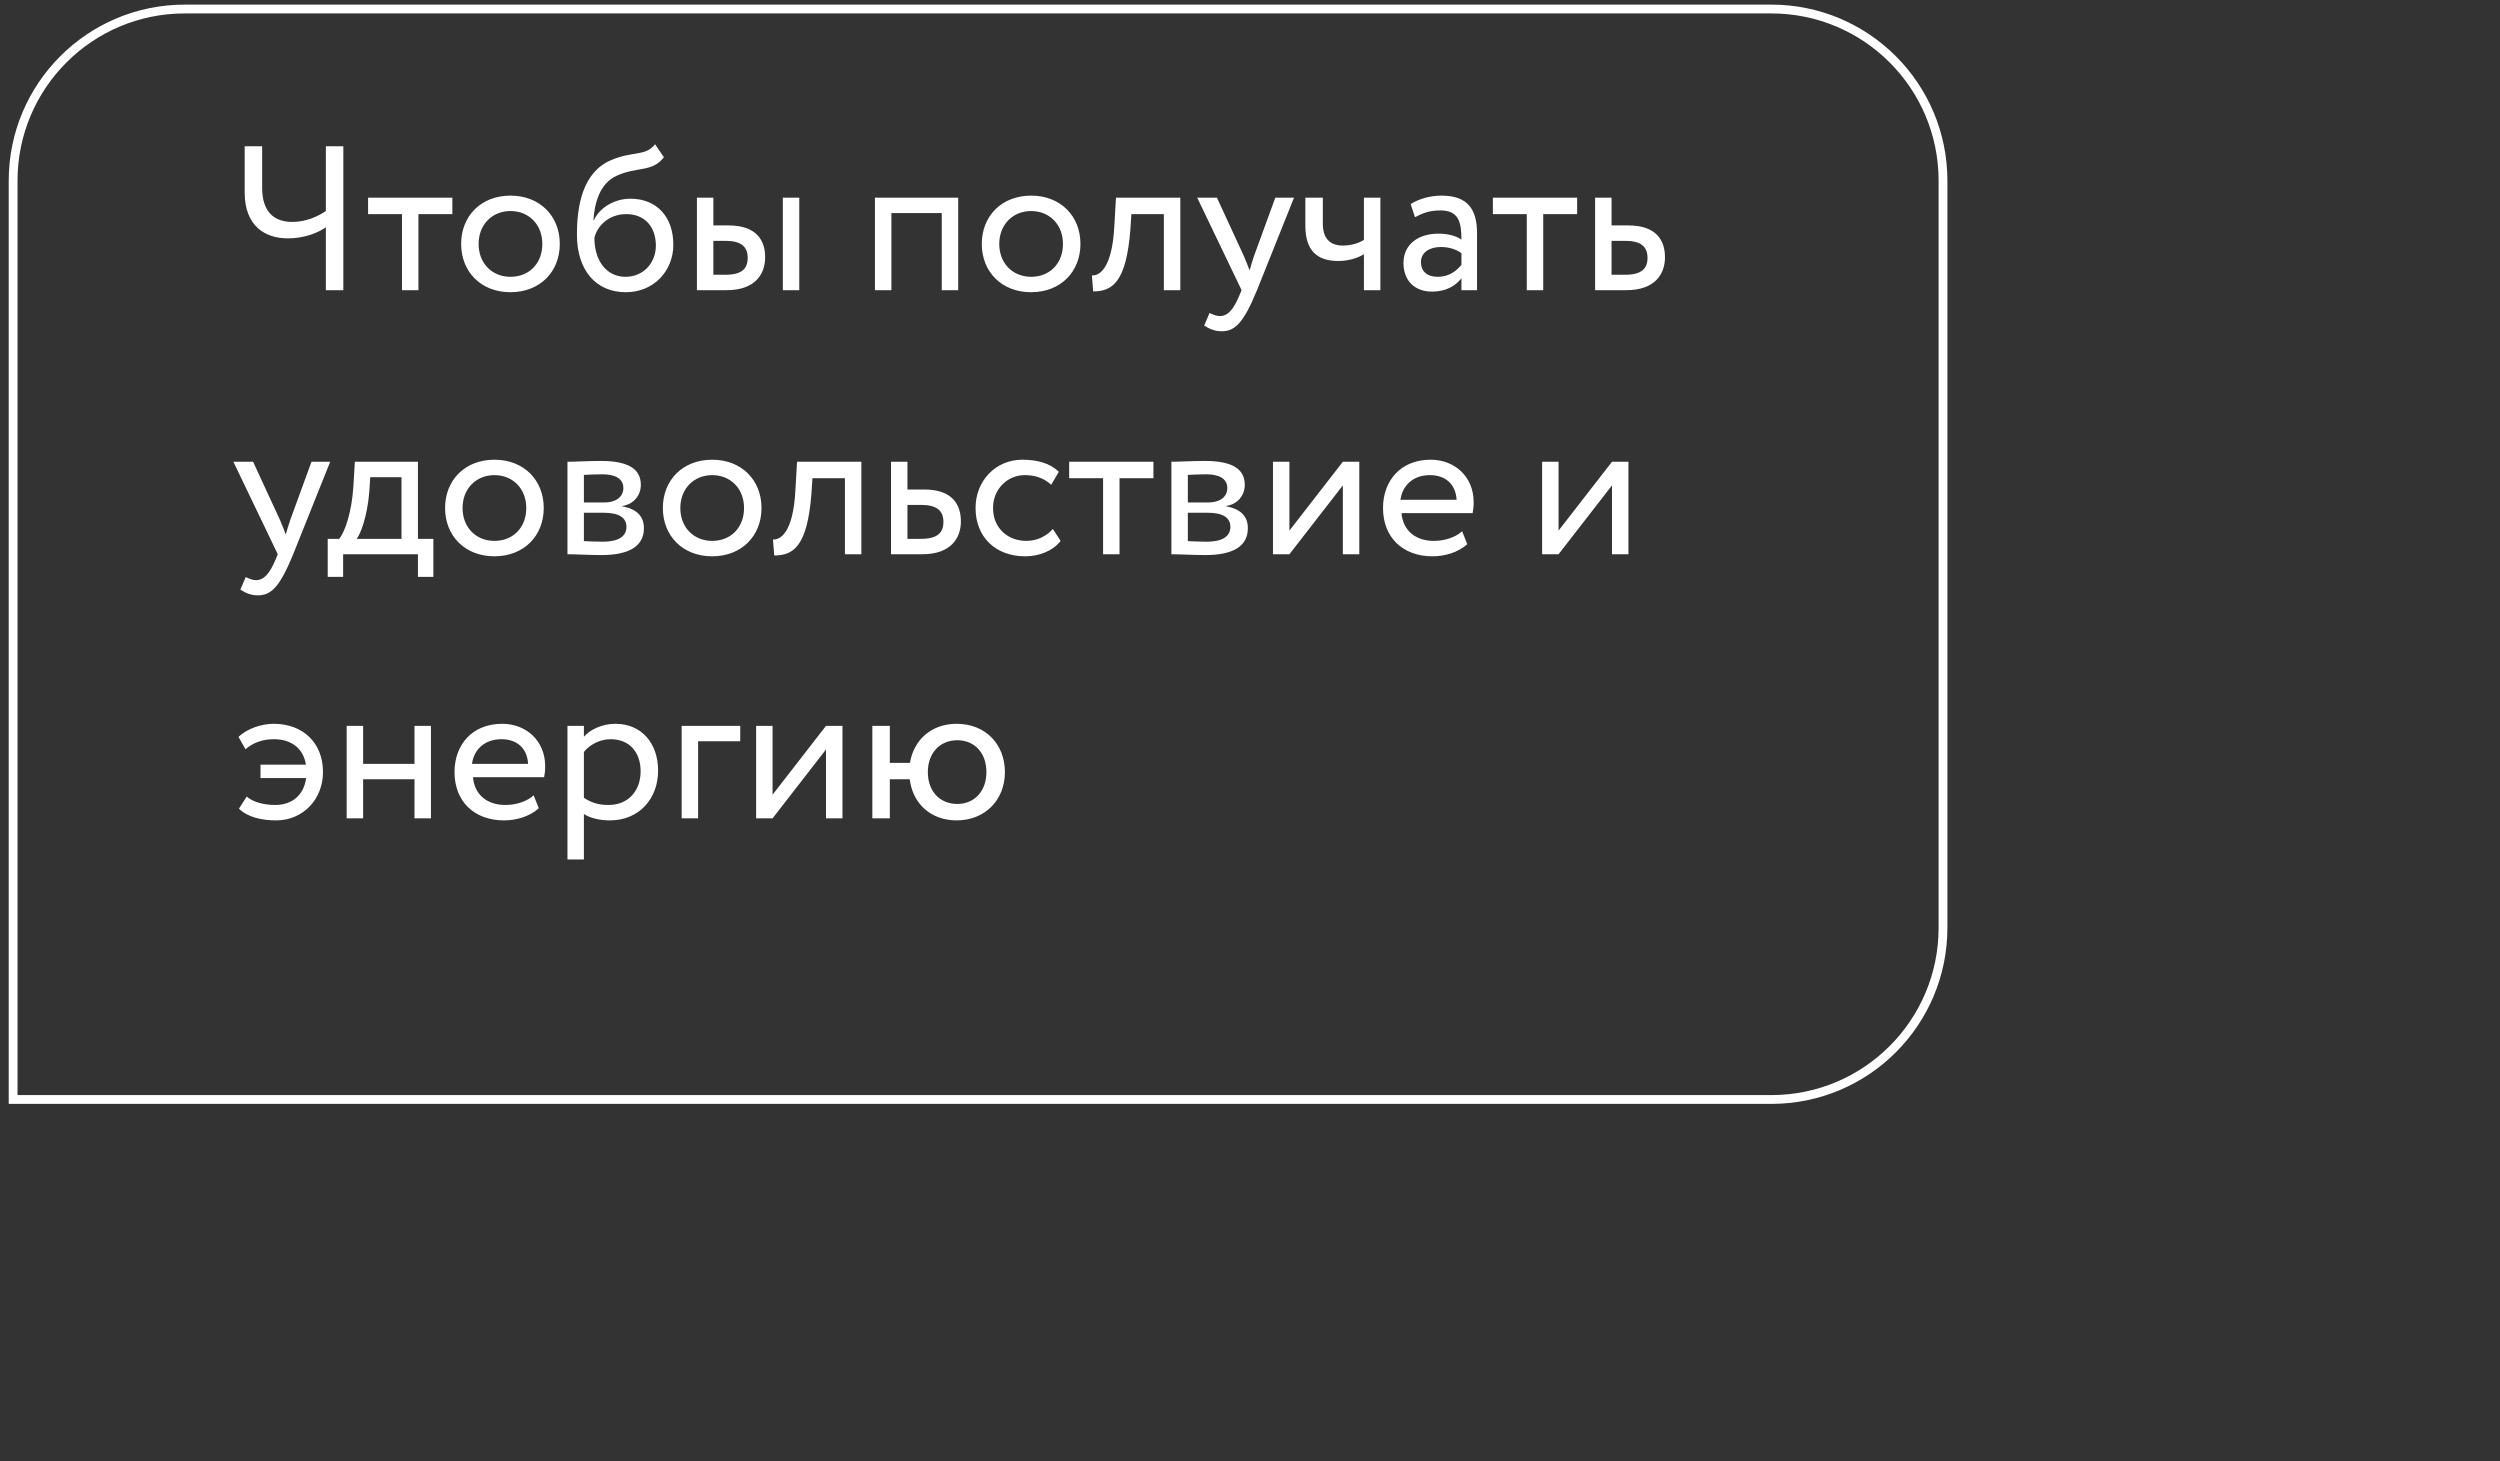 <?xml version="1.0" encoding="UTF-8"?> <svg xmlns="http://www.w3.org/2000/svg" width="284" height="166" viewBox="0 0 284 166" fill="none"><rect x="0" y="0" width="284" height="166" fill="#333333" stroke="none"/> <path d="M39.003 16.619H37.018V23.974C36.155 24.558 34.8 25.211 33.213 25.211C31.228 25.211 29.78 24.161 29.78 21.335V16.619H27.796V21.872C27.796 25.678 30.107 27.079 32.699 27.079C34.59 27.079 36.178 26.425 37.018 25.818V32.963H39.003V16.619ZM41.814 24.324H45.666V32.963H47.534V24.324H51.387V22.456H41.814V24.324ZM52.386 27.71C52.386 30.862 54.627 33.196 57.989 33.196C61.351 33.196 63.593 30.862 63.593 27.71C63.593 24.558 61.351 22.223 57.989 22.223C54.627 22.223 52.386 24.558 52.386 27.71ZM54.37 27.71C54.37 25.491 55.934 23.974 57.989 23.974C60.09 23.974 61.608 25.515 61.608 27.71C61.608 29.951 60.09 31.445 57.989 31.445C55.888 31.445 54.37 29.904 54.37 27.71ZM74.413 16.386C73.339 17.787 71.891 17.133 69.44 18.183C66.101 19.584 65.54 23.554 65.54 26.659C65.54 30.698 67.689 33.196 71.097 33.196C74.296 33.196 76.491 30.745 76.491 27.803C76.491 24.651 74.623 22.573 71.611 22.573C69.837 22.573 68.132 23.554 67.455 25.024H67.408C67.549 23.063 68.109 20.845 70.07 19.958C72.382 18.907 74.133 19.584 75.417 17.857L74.413 16.386ZM67.525 27.009C67.852 25.655 69.159 24.324 71.144 24.324C73.315 24.324 74.506 25.842 74.506 27.896C74.506 29.858 73.105 31.445 71.051 31.445C68.973 31.445 67.525 29.718 67.525 27.009ZM79.17 32.963H82.556C85.848 32.963 86.922 31.072 86.922 29.227C86.922 27.359 85.988 25.608 82.766 25.608H81.038V22.456H79.17V32.963ZM88.93 32.963H90.797V22.456H88.93V32.963ZM82.415 27.359C84.213 27.359 84.937 28.036 84.937 29.297C84.937 30.535 84.26 31.212 82.392 31.212H81.038V27.359H82.415ZM106.983 32.963H108.851V22.456H99.394V32.963H101.262V24.207H106.983V32.963ZM111.531 27.71C111.531 30.862 113.772 33.196 117.135 33.196C120.497 33.196 122.738 30.862 122.738 27.71C122.738 24.558 120.497 22.223 117.135 22.223C113.772 22.223 111.531 24.558 111.531 27.71ZM113.516 27.71C113.516 25.491 115.08 23.974 117.135 23.974C119.236 23.974 120.753 25.515 120.753 27.71C120.753 29.951 119.236 31.445 117.135 31.445C115.033 31.445 113.516 29.904 113.516 27.71ZM132.214 32.963H134.082V22.456H126.774L126.587 25.725C126.33 30.581 124.836 31.352 124.042 31.282L124.182 33.103C126.354 33.103 127.941 32.076 128.408 26.099L128.525 24.324H132.214V32.963ZM146.999 22.456H144.874L142.446 29.11C142.259 29.671 142.095 30.208 141.955 30.721C141.745 30.184 141.558 29.671 141.325 29.134L138.243 22.456H136.002L141.045 32.963L140.811 33.523C140.111 35.204 139.457 35.905 138.57 35.905C138.15 35.905 137.753 35.718 137.403 35.554L136.795 36.979C137.356 37.352 137.986 37.633 138.78 37.633C140.274 37.633 141.255 36.722 142.796 32.963L146.999 22.456ZM156.81 22.456H154.942V27.243C154.475 27.57 153.588 27.896 152.537 27.896C151.113 27.896 150.272 27.102 150.272 25.422V22.456H148.288V25.632C148.288 28.34 149.502 29.648 152.023 29.648C153.191 29.648 154.241 29.321 154.942 28.877V32.963H156.81V22.456ZM160.742 24.674C161.583 24.231 162.353 23.904 163.637 23.904C165.715 23.904 166.019 25.258 166.019 27.219C165.318 26.706 164.221 26.542 163.404 26.542C161.139 26.542 159.435 27.733 159.435 29.881C159.435 31.912 160.742 33.126 162.657 33.126C164.384 33.126 165.388 32.403 166.019 31.609V32.963H167.793V26.519C167.793 23.787 166.742 22.223 163.754 22.223C162.446 22.223 161.186 22.596 160.252 23.18L160.742 24.674ZM163.31 31.445C162.096 31.445 161.419 30.791 161.419 29.788C161.419 28.573 162.54 28.06 163.661 28.06C164.571 28.06 165.365 28.293 166.019 28.76V30.091C165.482 30.721 164.688 31.445 163.31 31.445ZM169.59 24.324H173.442V32.963H175.31V24.324H179.163V22.456H169.59V24.324ZM181.204 32.963H184.753C188.068 32.963 189.142 31.072 189.142 29.227C189.142 27.359 188.209 25.608 184.986 25.608H183.072V22.456H181.204V32.963ZM184.636 27.359C186.434 27.359 187.158 28.036 187.158 29.297C187.158 30.535 186.457 31.212 184.613 31.212H183.072V27.359H184.636ZM37.509 52.456H35.384L32.956 59.111C32.769 59.671 32.606 60.208 32.466 60.721C32.255 60.184 32.069 59.671 31.835 59.134L28.753 52.456H26.512L31.555 62.963L31.322 63.523C30.621 65.204 29.967 65.905 29.08 65.905C28.66 65.905 28.263 65.718 27.913 65.555L27.306 66.979C27.866 67.352 28.496 67.632 29.29 67.632C30.785 67.632 31.765 66.722 33.306 62.963L37.509 52.456ZM37.228 65.531H38.979V62.963H47.478V65.531H49.229V61.212H47.478V52.456H40.31L40.147 55.235C39.96 58.106 39.236 60.325 38.536 61.212H37.228V65.531ZM41.944 55.959L42.061 54.207H45.61V61.212H40.52C41.011 60.558 41.711 58.644 41.944 55.959ZM50.561 57.71C50.561 60.862 52.803 63.196 56.165 63.196C59.527 63.196 61.769 60.862 61.769 57.71C61.769 54.558 59.527 52.223 56.165 52.223C52.803 52.223 50.561 54.558 50.561 57.71ZM52.546 57.71C52.546 55.492 54.11 53.974 56.165 53.974C58.266 53.974 59.784 55.515 59.784 57.71C59.784 59.951 58.266 61.445 56.165 61.445C54.064 61.445 52.546 59.904 52.546 57.71ZM64.464 62.963C65.421 62.963 67.008 63.056 68.316 63.056C71.585 63.056 73.149 61.982 73.149 59.998C73.149 58.69 72.379 57.826 70.698 57.523V57.476C71.958 57.289 72.799 56.309 72.799 55.071C72.799 53.18 71.211 52.363 68.269 52.363C66.752 52.363 65.374 52.456 64.464 52.456V62.963ZM68.573 58.247C70.254 58.247 71.165 58.76 71.165 59.858C71.165 60.955 70.207 61.539 68.48 61.539C67.639 61.539 66.892 61.492 66.331 61.469V58.247H68.573ZM68.409 53.88C69.764 53.88 70.814 54.301 70.814 55.445C70.814 56.472 69.927 57.079 68.69 57.079H66.331V53.95C66.798 53.927 67.569 53.88 68.409 53.88ZM75.3 57.71C75.3 60.862 77.542 63.196 80.904 63.196C84.266 63.196 86.507 60.862 86.507 57.71C86.507 54.558 84.266 52.223 80.904 52.223C77.542 52.223 75.3 54.558 75.3 57.71ZM77.285 57.71C77.285 55.492 78.849 53.974 80.904 53.974C83.005 53.974 84.523 55.515 84.523 57.71C84.523 59.951 83.005 61.445 80.904 61.445C78.803 61.445 77.285 59.904 77.285 57.71ZM95.983 62.963H97.851V52.456H90.543L90.356 55.725C90.1 60.581 88.605 61.352 87.811 61.282L87.952 63.103C90.123 63.103 91.711 62.076 92.178 56.099L92.294 54.324H95.983V62.963ZM101.219 62.963H104.768C108.083 62.963 109.157 61.072 109.157 59.227C109.157 57.359 108.223 55.608 105.001 55.608H103.086V52.456H101.219V62.963ZM104.651 57.359C106.449 57.359 107.172 58.036 107.172 59.297C107.172 60.535 106.472 61.212 104.627 61.212H103.086V57.359H104.651ZM119.603 60.091C118.903 60.885 117.852 61.445 116.591 61.445C114.513 61.445 112.809 60.021 112.809 57.71C112.809 55.492 114.513 53.974 116.404 53.974C117.502 53.974 118.529 54.254 119.416 55.071L120.28 53.6C119.3 52.62 117.829 52.223 116.148 52.223C113.066 52.223 110.824 54.651 110.824 57.71C110.824 61.025 113.112 63.196 116.451 63.196C118.062 63.196 119.603 62.589 120.49 61.445L119.603 60.091ZM121.457 54.324H125.31V62.963H127.178V54.324H131.03V52.456H121.457V54.324ZM133.071 62.963C134.029 62.963 135.616 63.056 136.924 63.056C140.193 63.056 141.757 61.982 141.757 59.998C141.757 58.69 140.986 57.826 139.305 57.523V57.476C140.566 57.289 141.407 56.309 141.407 55.071C141.407 53.18 139.819 52.363 136.877 52.363C135.36 52.363 133.982 52.456 133.071 52.456V62.963ZM137.181 58.247C138.862 58.247 139.772 58.76 139.772 59.858C139.772 60.955 138.815 61.539 137.087 61.539C136.247 61.539 135.5 61.492 134.939 61.469V58.247H137.181ZM137.017 53.88C138.371 53.88 139.422 54.301 139.422 55.445C139.422 56.472 138.535 57.079 137.297 57.079H134.939V53.95C135.406 53.927 136.177 53.88 137.017 53.88ZM146.477 62.963L152.547 55.141V62.963H154.415V52.456H152.547L146.477 60.278V52.456H144.609V62.963H146.477ZM166.099 60.348C165.422 60.978 164.231 61.445 162.877 61.445C160.822 61.445 159.375 60.278 159.211 58.293H167.29C167.36 57.966 167.406 57.546 167.406 57.032C167.406 54.137 165.235 52.223 162.527 52.223C159.071 52.223 157.11 54.651 157.11 57.71C157.11 61.025 159.328 63.196 162.737 63.196C164.138 63.196 165.655 62.753 166.683 61.819L166.099 60.348ZM162.433 53.974C164.254 53.974 165.375 55.048 165.469 56.776H159.095C159.305 55.165 160.519 53.974 162.433 53.974ZM177.052 62.963L183.123 55.141V62.963H184.991V52.456H183.123L177.052 60.278V52.456H175.185V62.963H177.052ZM29.594 88.387H34.777C34.52 90.325 33.189 91.445 31.252 91.445C30.061 91.445 28.753 91.142 28.029 90.488L27.142 91.865C28.123 92.823 29.71 93.196 31.368 93.196C34.45 93.196 36.692 90.768 36.692 87.71C36.692 84.371 34.404 82.223 31.088 82.223C29.734 82.223 28.076 82.76 27.096 83.717L27.889 85.118C28.706 84.394 29.804 83.974 31.111 83.974C33.003 83.974 34.45 84.931 34.754 86.869H29.594V88.387ZM47.087 92.963H48.955V82.456H47.087V86.776H41.251V82.456H39.383V92.963H41.251V88.527H47.087V92.963ZM60.622 90.348C59.945 90.978 58.754 91.445 57.4 91.445C55.345 91.445 53.898 90.278 53.734 88.293H61.813C61.883 87.966 61.93 87.546 61.93 87.032C61.93 84.137 59.758 82.223 57.05 82.223C53.594 82.223 51.633 84.651 51.633 87.71C51.633 91.025 53.851 93.196 57.26 93.196C58.661 93.196 60.178 92.753 61.206 91.819L60.622 90.348ZM56.956 83.974C58.778 83.974 59.898 85.048 59.992 86.776H53.618C53.828 85.165 55.042 83.974 56.956 83.974ZM64.464 97.632H66.331V92.473C67.079 92.963 68.176 93.196 69.297 93.196C72.589 93.196 74.76 90.745 74.76 87.546C74.76 84.441 72.892 82.223 69.904 82.223C68.456 82.223 67.055 82.853 66.331 83.694V82.456H64.464V97.632ZM69.367 83.974C71.538 83.974 72.775 85.492 72.775 87.616C72.775 89.834 71.375 91.445 69.133 91.445C68.129 91.445 67.265 91.258 66.331 90.628V85.421C66.985 84.604 68.129 83.974 69.367 83.974ZM77.437 92.963H79.305V84.207H84.091V82.456H77.437V92.963ZM87.764 92.963L93.835 85.141V92.963H95.703V82.456H93.835L87.764 90.278V82.456H85.896V92.963H87.764ZM99.098 92.963H101.083V88.527H103.347C103.674 91.258 105.706 93.196 108.671 93.196C111.916 93.196 114.158 90.862 114.158 87.71C114.158 84.558 111.963 82.223 108.671 82.223C105.799 82.223 103.791 84.067 103.371 86.659H101.083V82.456H99.098V92.963ZM105.402 87.71C105.402 85.538 106.78 84.091 108.741 84.091C110.749 84.091 112.056 85.561 112.056 87.71C112.056 89.904 110.679 91.329 108.741 91.329C106.803 91.329 105.402 89.928 105.402 87.71Z" fill="white"></path> <path d="M20.991 1.025H201.225C211.994 1.025 220.725 9.756 220.725 20.525V105.402C220.725 116.172 211.994 124.902 201.225 124.902H1.491V20.525C1.491 9.756 10.222 1.025 20.991 1.025Z" stroke="white"></path> </svg> 